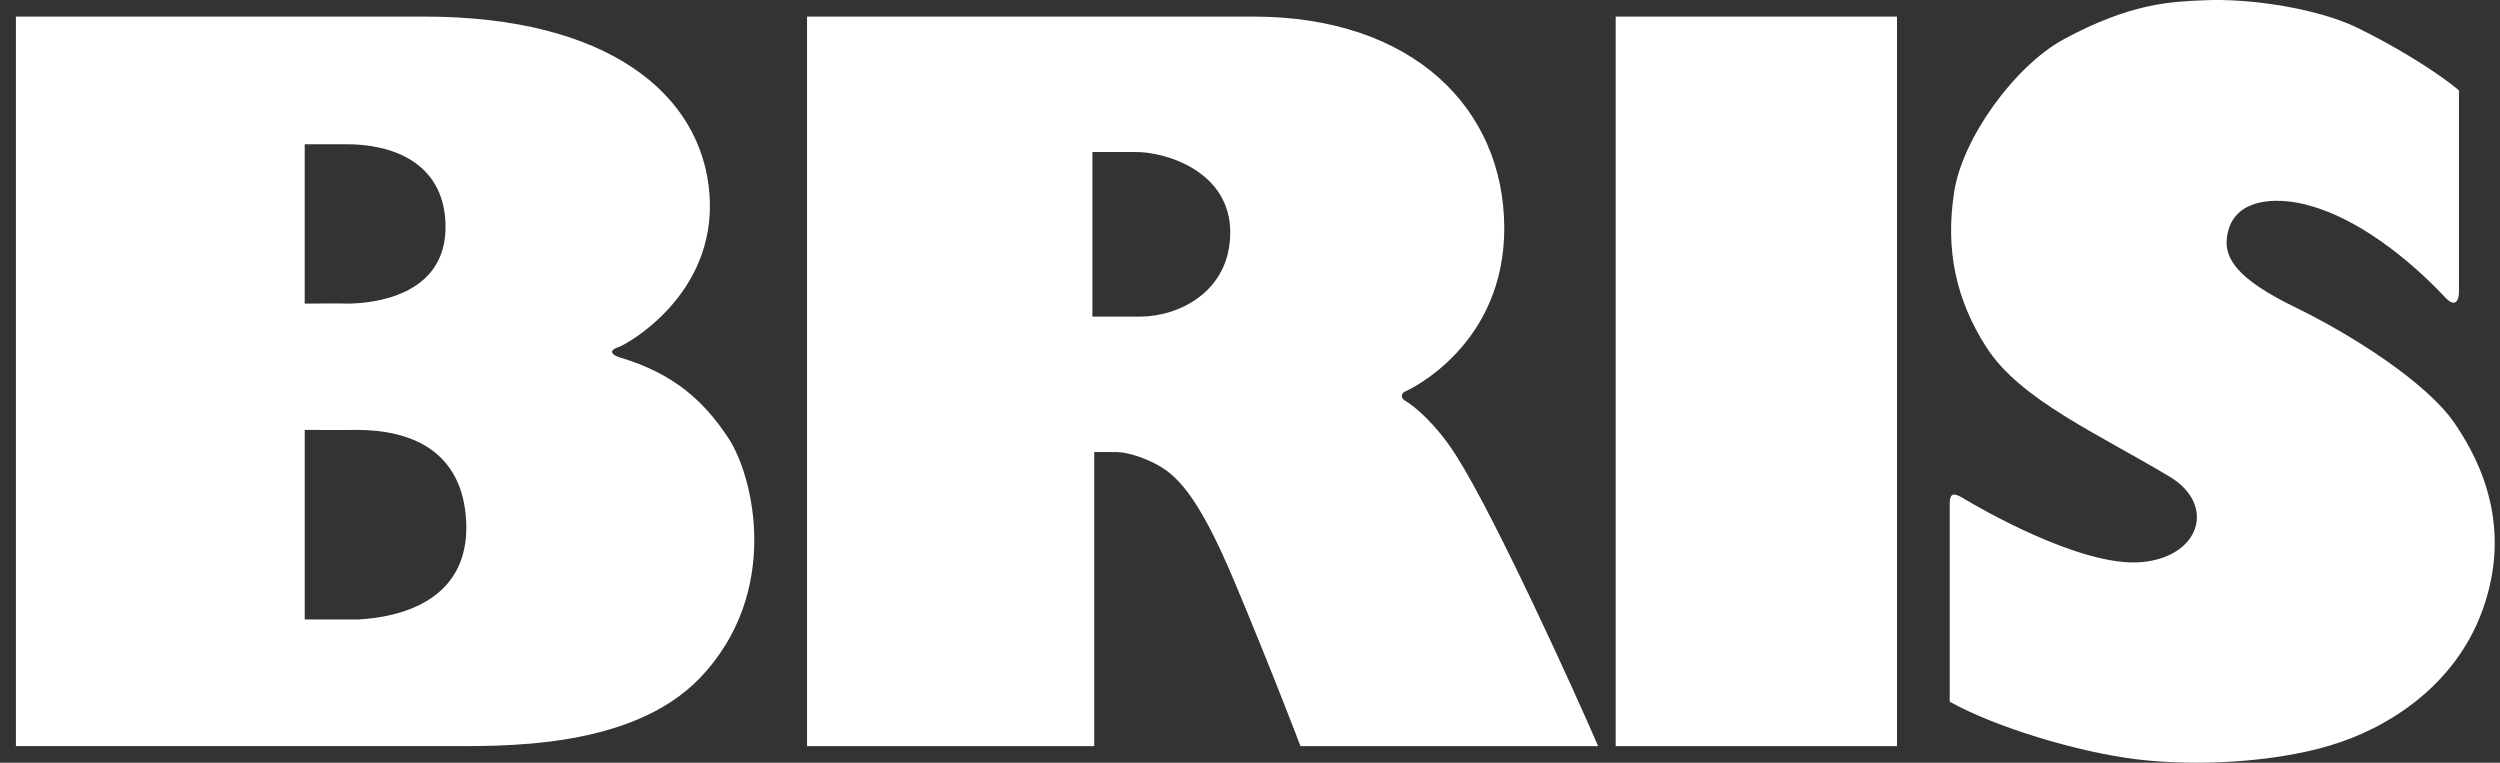 <svg width="118" height="36" viewBox="0 0 118 36" fill="none" xmlns="http://www.w3.org/2000/svg">
<rect x="0" y="0" width="118" height="36" fill="#333333" stroke="none"/>
<g clip-path="url(#clip0_4_7980)">
<path fill-rule="evenodd" clip-rule="evenodd" d="M76.261 35.217V0.783H89.538V35.217H76.261ZM75.432 35.217H61.383C61.383 35.217 59.988 31.548 58.243 27.397C56.499 23.246 55.469 22.366 54.493 21.868C54.037 21.637 53.305 21.353 52.712 21.337H51.647V35.217H38.092V0.783H59.151C66.727 0.783 70.966 5.15 71.001 10.71C71.037 16.272 66.552 18.383 66.344 18.466C66.133 18.547 66.081 18.781 66.344 18.929C66.727 19.145 67.792 20.009 68.751 21.537C70.565 24.393 74.246 32.478 75.433 35.217H75.432ZM51.561 14.944H53.846C55.678 14.928 58.05 13.75 58.068 10.993C58.086 8.088 55.015 7.158 53.584 7.175H51.561V14.944ZM0.751 35.214V0.783H20.034C28.688 0.783 33.132 4.435 33.488 9.167C33.842 13.964 29.488 16.304 29.186 16.388C28.883 16.472 28.654 16.687 29.31 16.887C31.78 17.634 33.201 18.895 34.375 20.67C35.585 22.498 36.882 27.977 33.043 31.994C29.754 35.429 23.517 35.214 20.868 35.214H0.751ZM14.383 29.238H16.923C18.791 29.138 22.166 28.409 22.006 24.639C21.845 21.235 19.358 20.291 16.834 20.291C15.892 20.306 14.897 20.291 14.383 20.291V29.238ZM14.383 14.331C14.383 14.331 16.318 14.313 16.356 14.331C17.563 14.331 21.1 13.998 21.029 10.61C20.957 7.556 18.344 6.809 16.389 6.809H14.382V14.331H14.383ZM92.027 33.12V23.781C92.027 23.163 92.305 23.297 92.774 23.582C93.243 23.864 98.197 26.783 101.063 26.533C103.846 26.299 104.627 23.831 102.404 22.497C98.98 20.445 95.382 18.879 93.782 16.427C92.305 14.143 91.818 11.774 92.235 9.073C92.619 6.521 95.104 3.102 97.414 1.85C100.595 0.133 102.49 0.083 103.966 0.016C106.225 -0.1 109.423 0.416 111.248 1.301C113.073 2.185 115.089 3.435 116.063 4.269V13.775C116.063 14.209 115.872 14.542 115.401 14.025C114.62 13.191 111.665 10.191 108.45 9.572C107.113 9.322 105.339 9.473 105.114 11.19C104.975 12.173 105.566 13.158 108.311 14.492C111.056 15.826 114.567 18.076 115.871 19.995C117.174 21.912 118.547 24.933 117.192 28.75C115.887 32.421 112.62 34.403 109.979 35.187C107.251 36.004 103.567 36.173 100.837 35.838C98.109 35.505 94.199 34.337 92.027 33.12Z" fill="white"/>
</g>
<defs>
<clipPath id="clip0_4_7980">
<rect width="117" height="36" fill="white" transform="translate(0.75)"/>
</clipPath>
</defs>
</svg>
